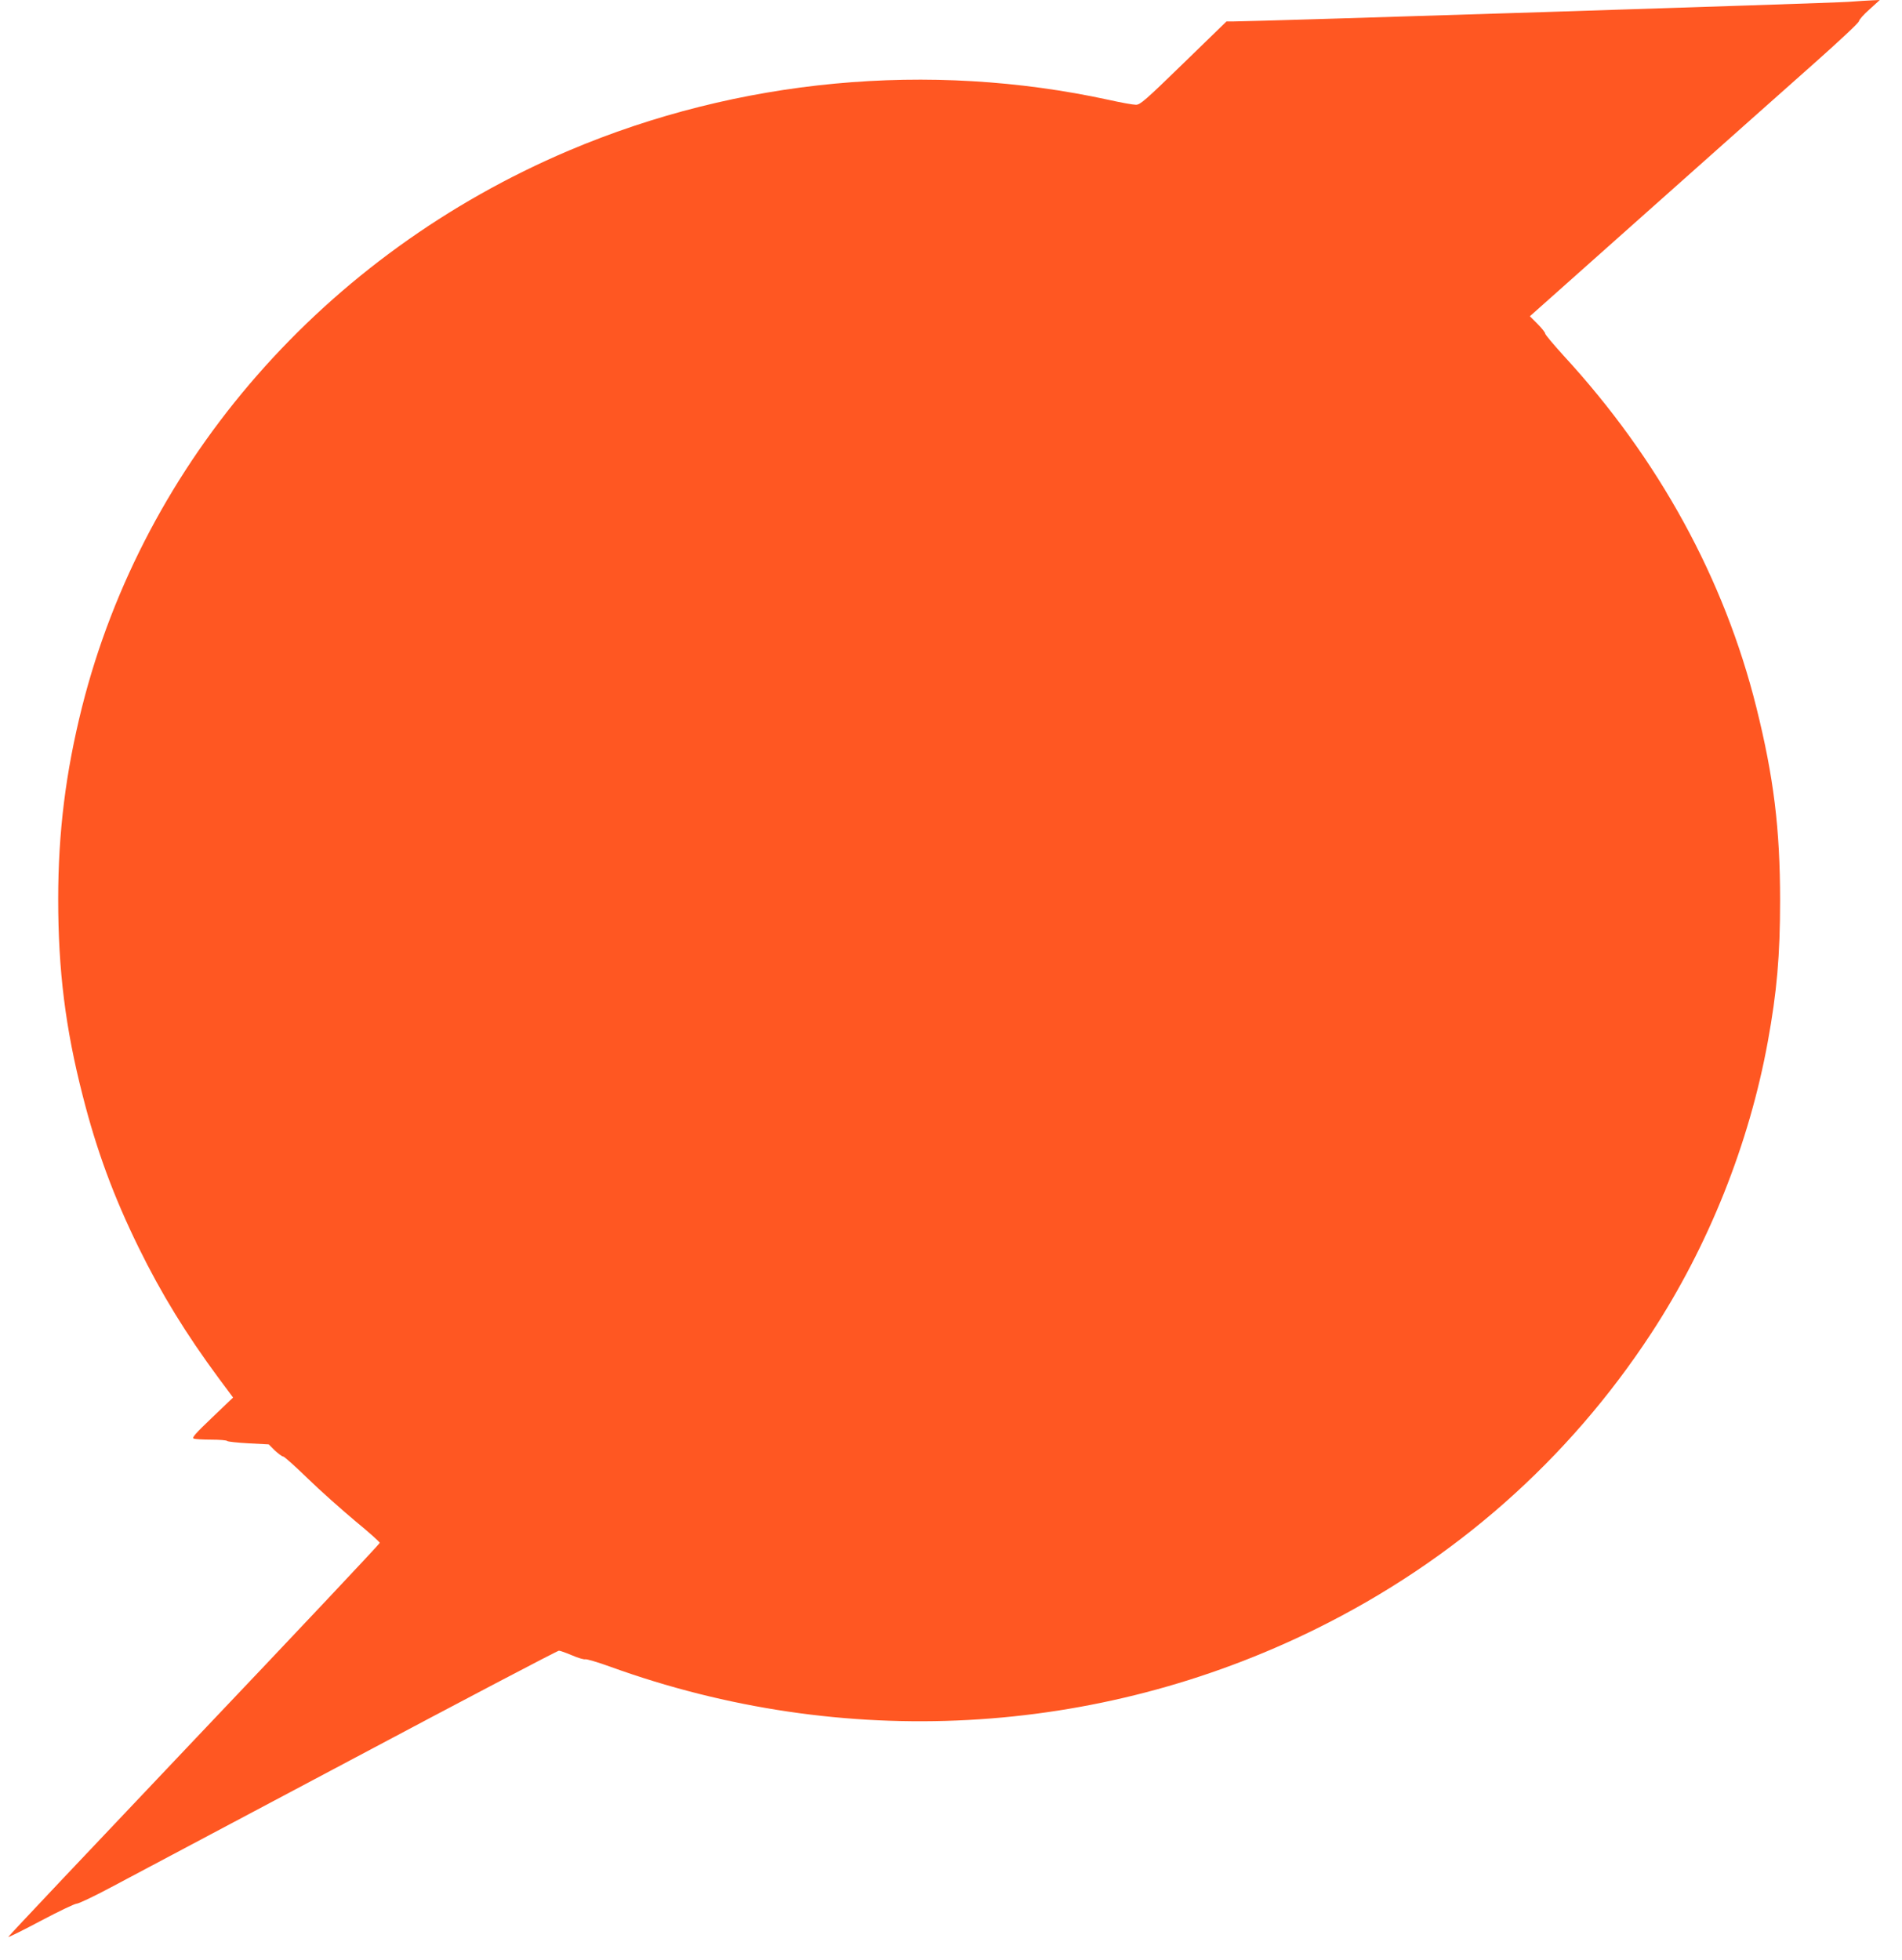 <?xml version="1.0" standalone="no"?>
<!DOCTYPE svg PUBLIC "-//W3C//DTD SVG 20010904//EN"
 "http://www.w3.org/TR/2001/REC-SVG-20010904/DTD/svg10.dtd">
<svg version="1.0" xmlns="http://www.w3.org/2000/svg"
 width="1242pt" height="1280pt" viewBox="0 0 1242 1280"
 preserveAspectRatio="xMidYMid meet">
<g transform="translate(0,1280) scale(0.1,-0.1)"
fill="#ff5722" stroke="none">
<path d="M12070 12788 c-97 -8 -3878 -128 -4014 -128 l-47 0 -280 -272 c-250
-243 -284 -273 -312 -272 -18 0 -97 14 -177 32 -1174 255 -2419 138 -3525
-331 -1595 -677 -2775 -2026 -3180 -3636 -106 -424 -155 -815 -155 -1252 0
-465 47 -843 160 -1283 90 -355 202 -659 365 -991 148 -302 311 -567 524 -855
l93 -125 -137 -131 c-107 -102 -134 -132 -120 -137 9 -4 61 -7 115 -7 54 0
101 -4 104 -9 3 -4 65 -11 138 -15 l133 -7 40 -40 c23 -21 47 -39 54 -39 7 0
79 -64 160 -143 81 -79 221 -203 309 -277 89 -73 162 -138 162 -144 0 -6 -547
-587 -1215 -1290 -668 -704 -1213 -1281 -1211 -1283 3 -3 99 45 214 106 115
61 220 111 232 111 13 0 112 47 219 104 108 57 808 429 1556 826 748 398 1367
723 1375 722 8 0 47 -14 87 -31 39 -17 78 -28 86 -25 7 2 81 -19 163 -49 1518
-549 3176 -460 4609 248 901 445 1646 1102 2188 1930 373 570 639 1235 761
1905 59 323 80 561 80 920 0 470 -42 808 -155 1261 -209 839 -638 1623 -1258
2296 -66 73 -121 138 -121 145 0 7 -22 35 -50 63 l-50 50 792 705 c436 388
919 818 1074 955 155 138 283 257 283 267 1 9 31 44 69 77 l67 61 -45 -2 c-25
-1 -97 -5 -160 -10z"/>
</g>
</svg>
